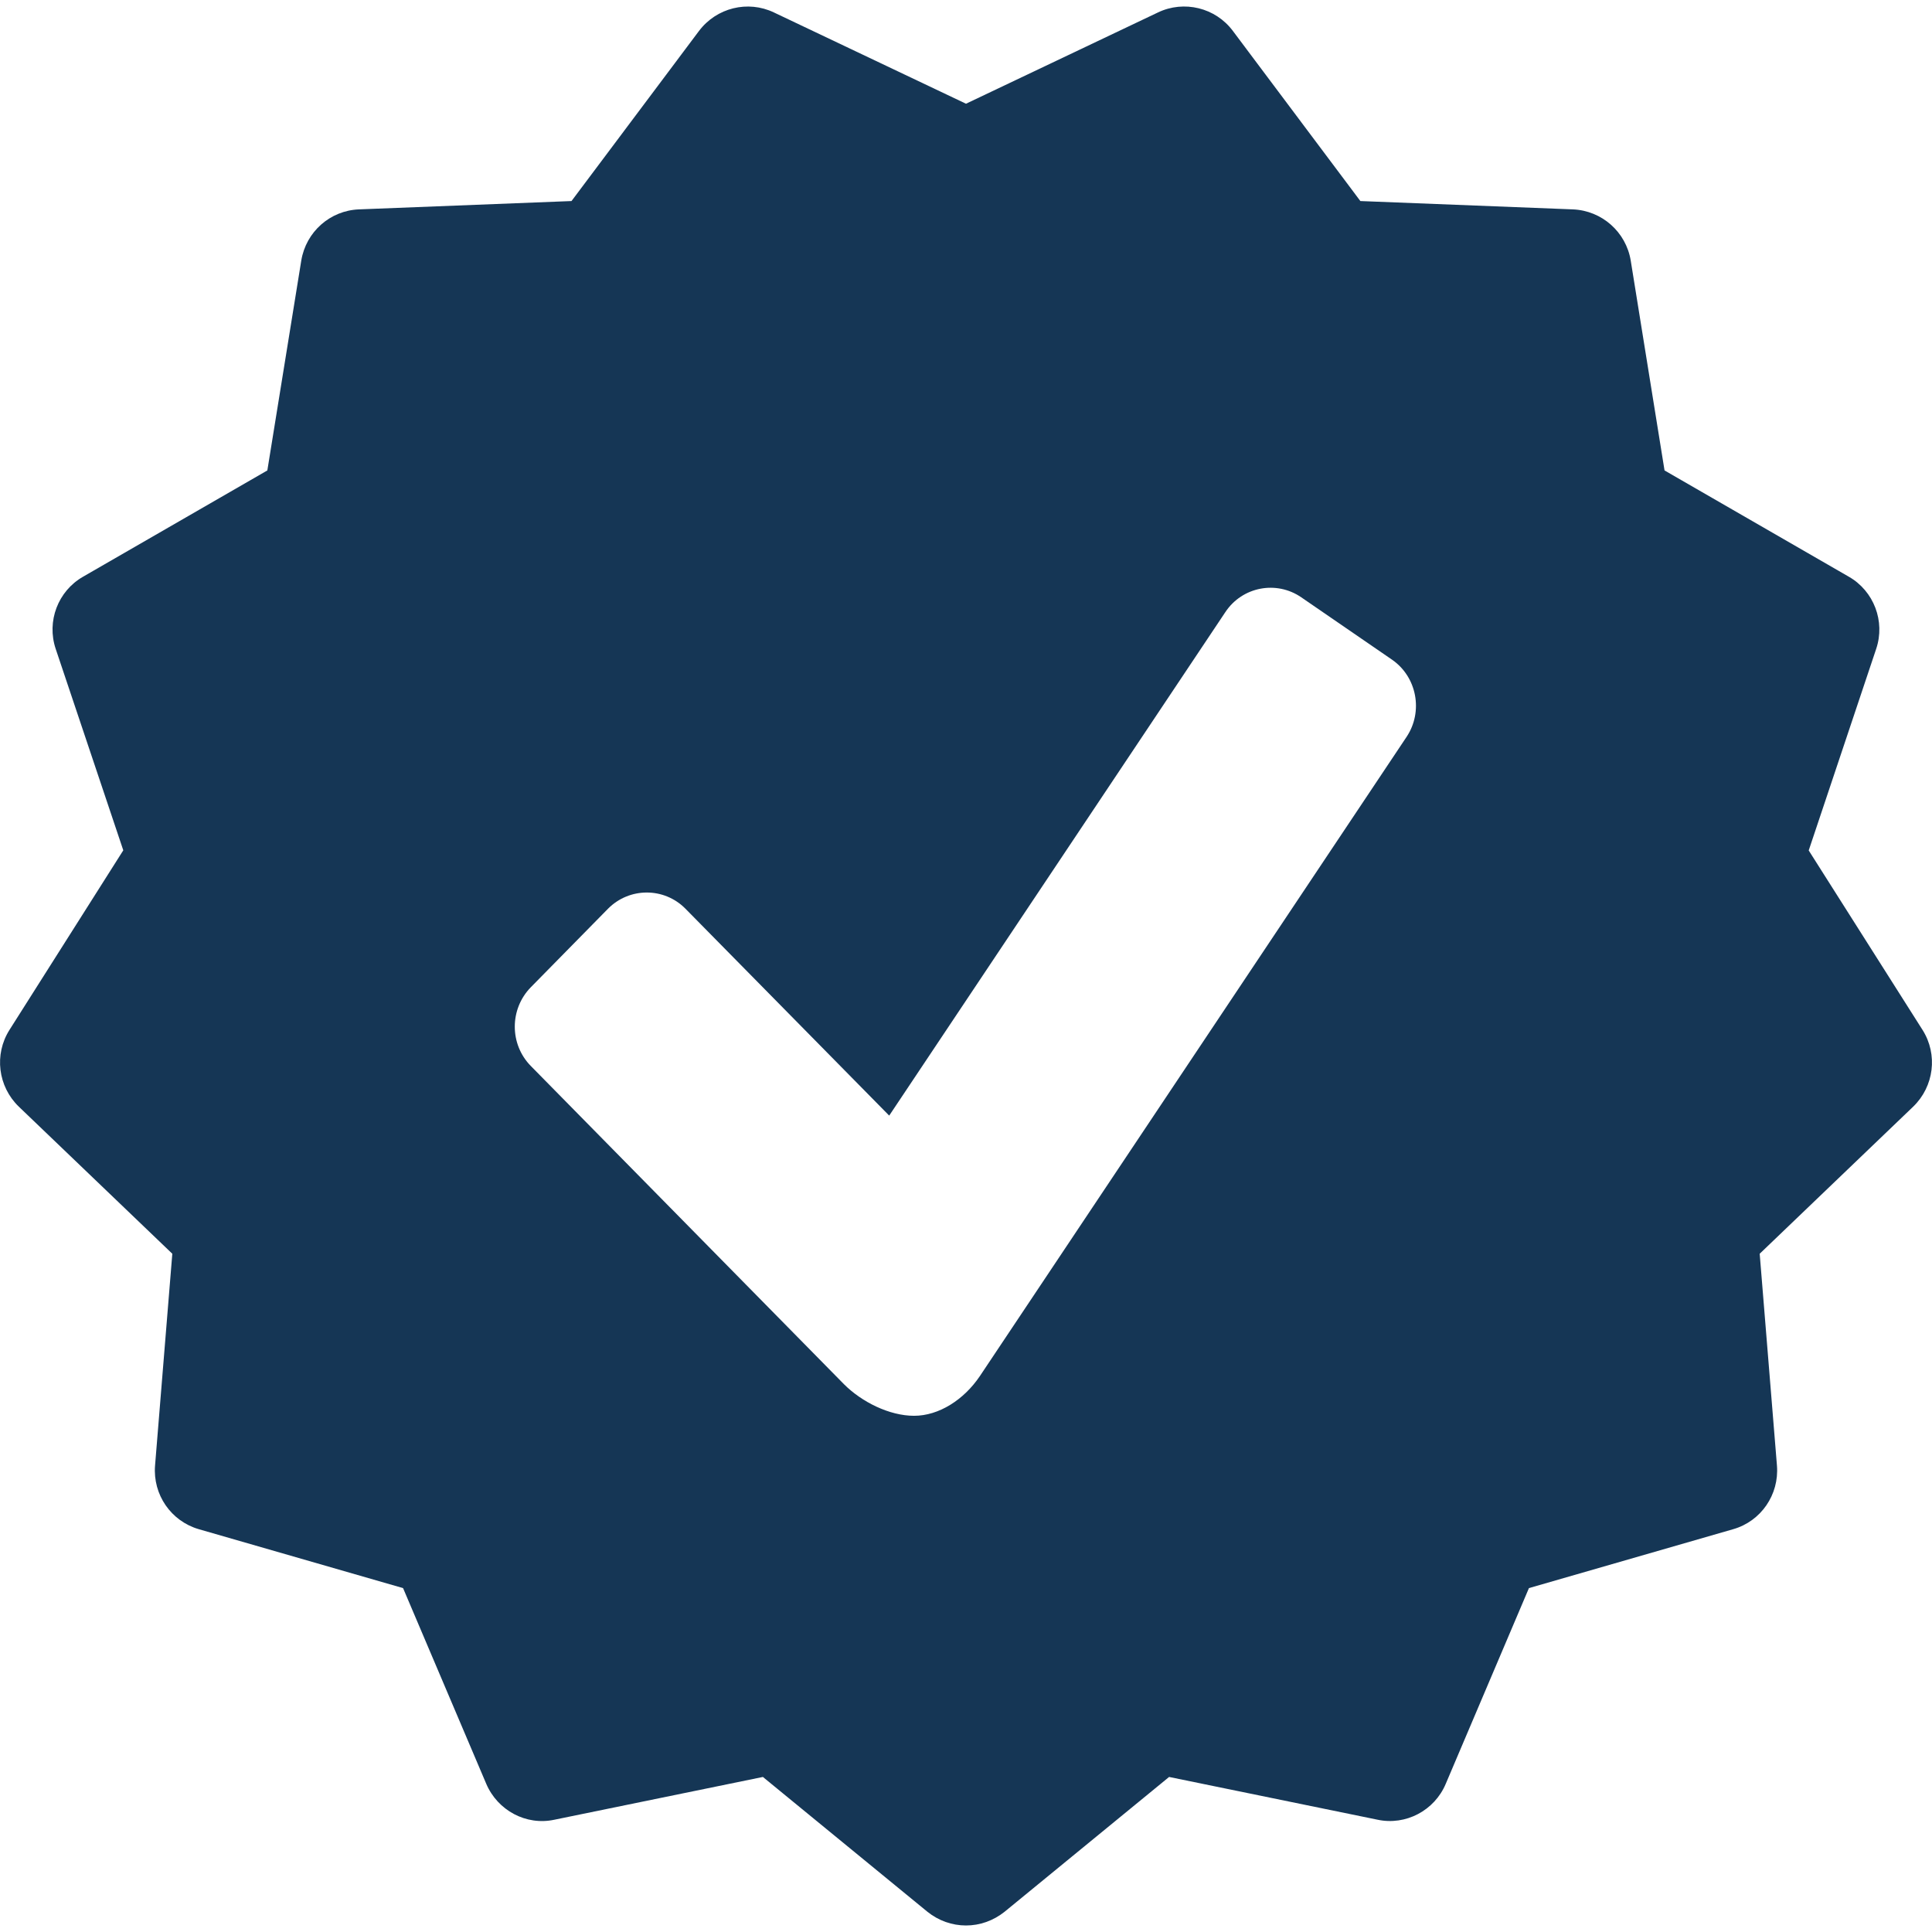 <svg width="16" height="16" viewBox="0 0 16 16" fill="none" xmlns="http://www.w3.org/2000/svg">
<path d="M15.922 8.53L14.979 7.043L15.538 5.373C15.614 5.146 15.519 4.895 15.311 4.776L13.785 3.896L13.505 2.158C13.466 1.921 13.266 1.744 13.026 1.734L11.266 1.665L10.21 0.256C10.066 0.063 9.805 -0 9.59 0.103L8 0.859L6.409 0.103C6.193 0 5.934 0.064 5.789 0.256L4.733 1.665L2.973 1.734C2.734 1.743 2.534 1.92 2.495 2.158L2.214 3.896L0.688 4.776C0.48 4.895 0.385 5.145 0.461 5.373L1.021 7.042L0.078 8.53C-0.05 8.733 -0.017 8.998 0.156 9.165L1.427 10.383L1.284 12.138C1.265 12.378 1.416 12.597 1.646 12.664L3.338 13.152L4.027 14.773C4.121 14.993 4.357 15.121 4.592 15.07L6.318 14.716L7.68 15.832C7.773 15.907 7.886 15.946 8 15.946C8.114 15.946 8.226 15.907 8.32 15.832L9.682 14.716L11.408 15.07C11.642 15.12 11.88 14.994 11.973 14.773L12.662 13.152L14.354 12.664C14.584 12.598 14.735 12.378 14.716 12.138L14.573 10.383L15.844 9.165C16.017 8.998 16.05 8.733 15.922 8.53ZM11.649 6.102L8.115 11.396C7.982 11.593 7.775 11.725 7.57 11.725C7.365 11.725 7.136 11.61 6.99 11.464L4.396 8.828C4.219 8.648 4.219 8.357 4.396 8.176L5.036 7.525C5.213 7.347 5.5 7.347 5.676 7.525L7.364 9.239L10.148 5.069C10.288 4.858 10.571 4.805 10.777 4.947L11.528 5.463C11.735 5.606 11.788 5.893 11.649 6.102Z" fill="#153655"/>
</svg>

